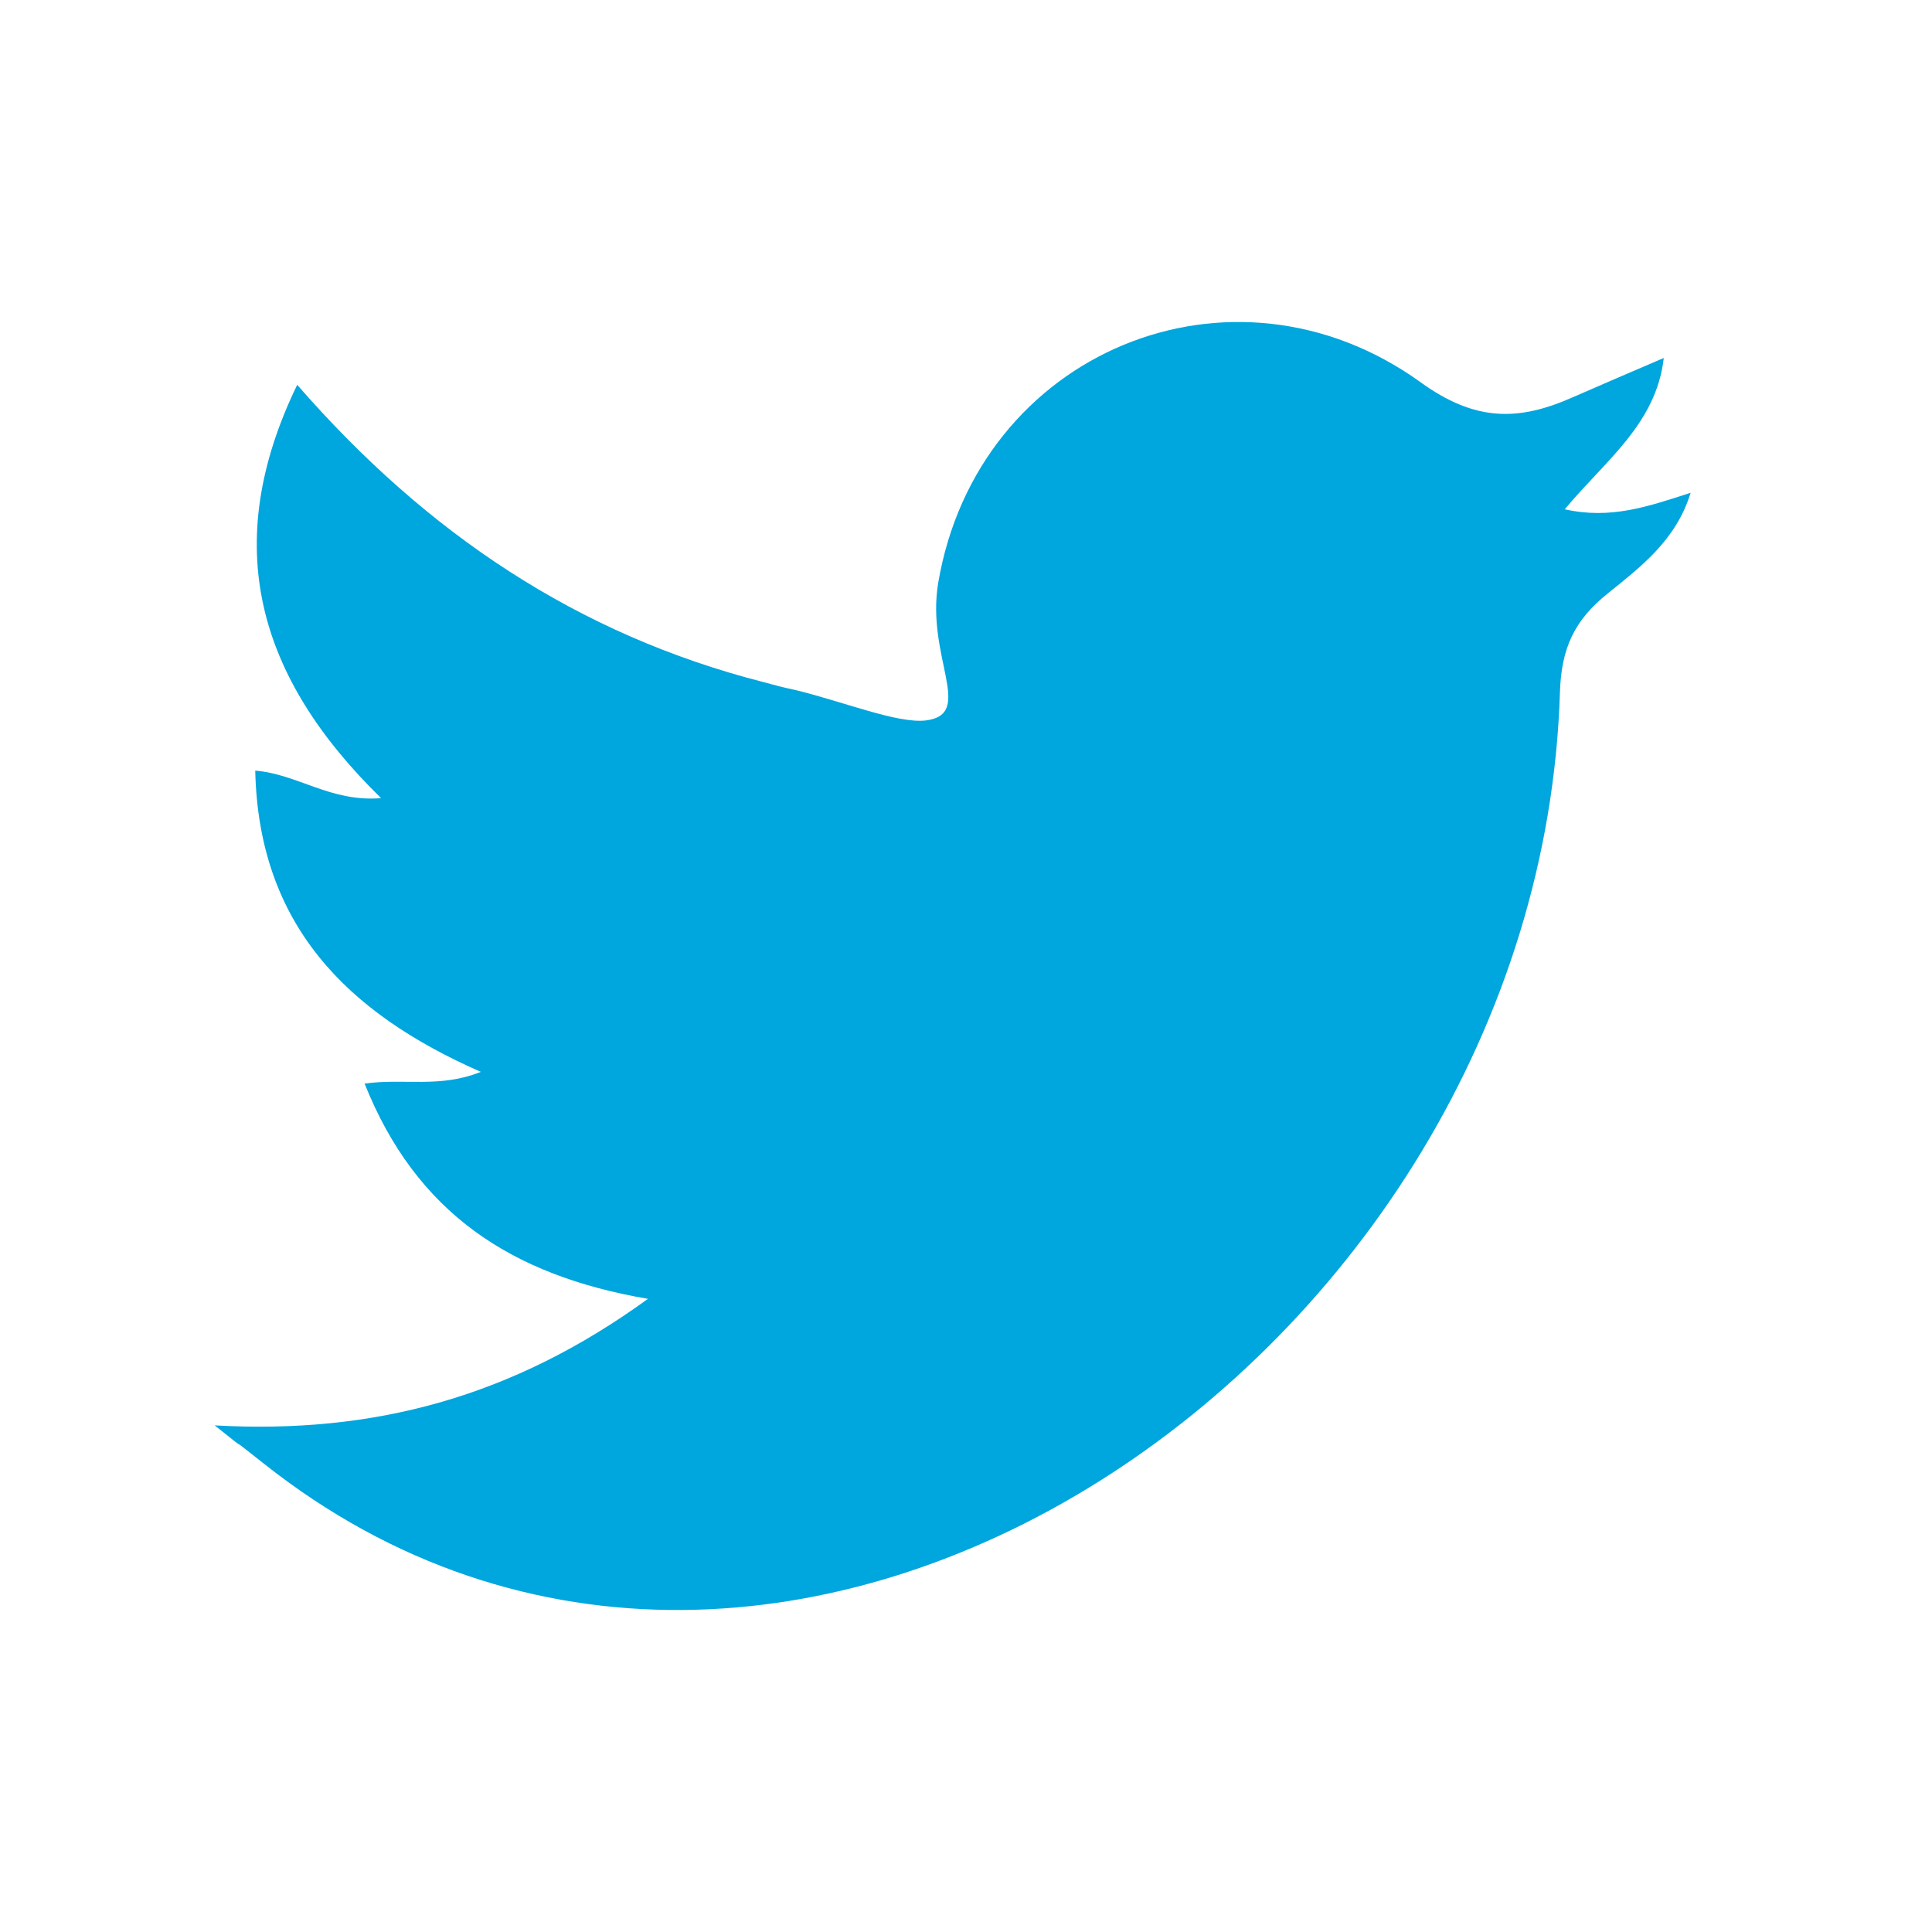 <svg width="90" height="90" viewBox="0 0 90 90" fill="none" xmlns="http://www.w3.org/2000/svg">
<path d="M10 66.4C17.401 66.817 23.873 65.087 30.184 60.505C23.809 59.416 19.387 56.5 16.984 50.477C18.843 50.221 20.477 50.701 22.399 49.932C16.119 47.177 12.05 43.044 11.89 35.899C13.877 36.06 15.383 37.373 17.753 37.181C11.986 31.542 10.224 25.391 13.845 17.926C19.868 24.846 26.916 29.556 35.535 31.767C36.015 31.895 36.464 32.023 36.944 32.119C39.155 32.632 41.782 33.721 43.128 33.561C45.435 33.272 43.128 30.613 43.705 27.153C45.531 16.388 57.385 11.486 66.164 17.798C68.727 19.656 70.745 19.624 73.276 18.502C74.59 17.926 75.936 17.349 77.505 16.676C77.153 19.752 74.782 21.45 72.892 23.725C75.038 24.205 76.769 23.597 78.755 22.956C78.082 25.166 76.416 26.416 74.91 27.634C73.34 28.883 72.732 30.197 72.668 32.247C71.707 63.292 36.432 87.29 12.307 68.194C9.968 66.336 12.243 68.194 10 66.4Z" fill="#00A6DE"/>
</svg>
